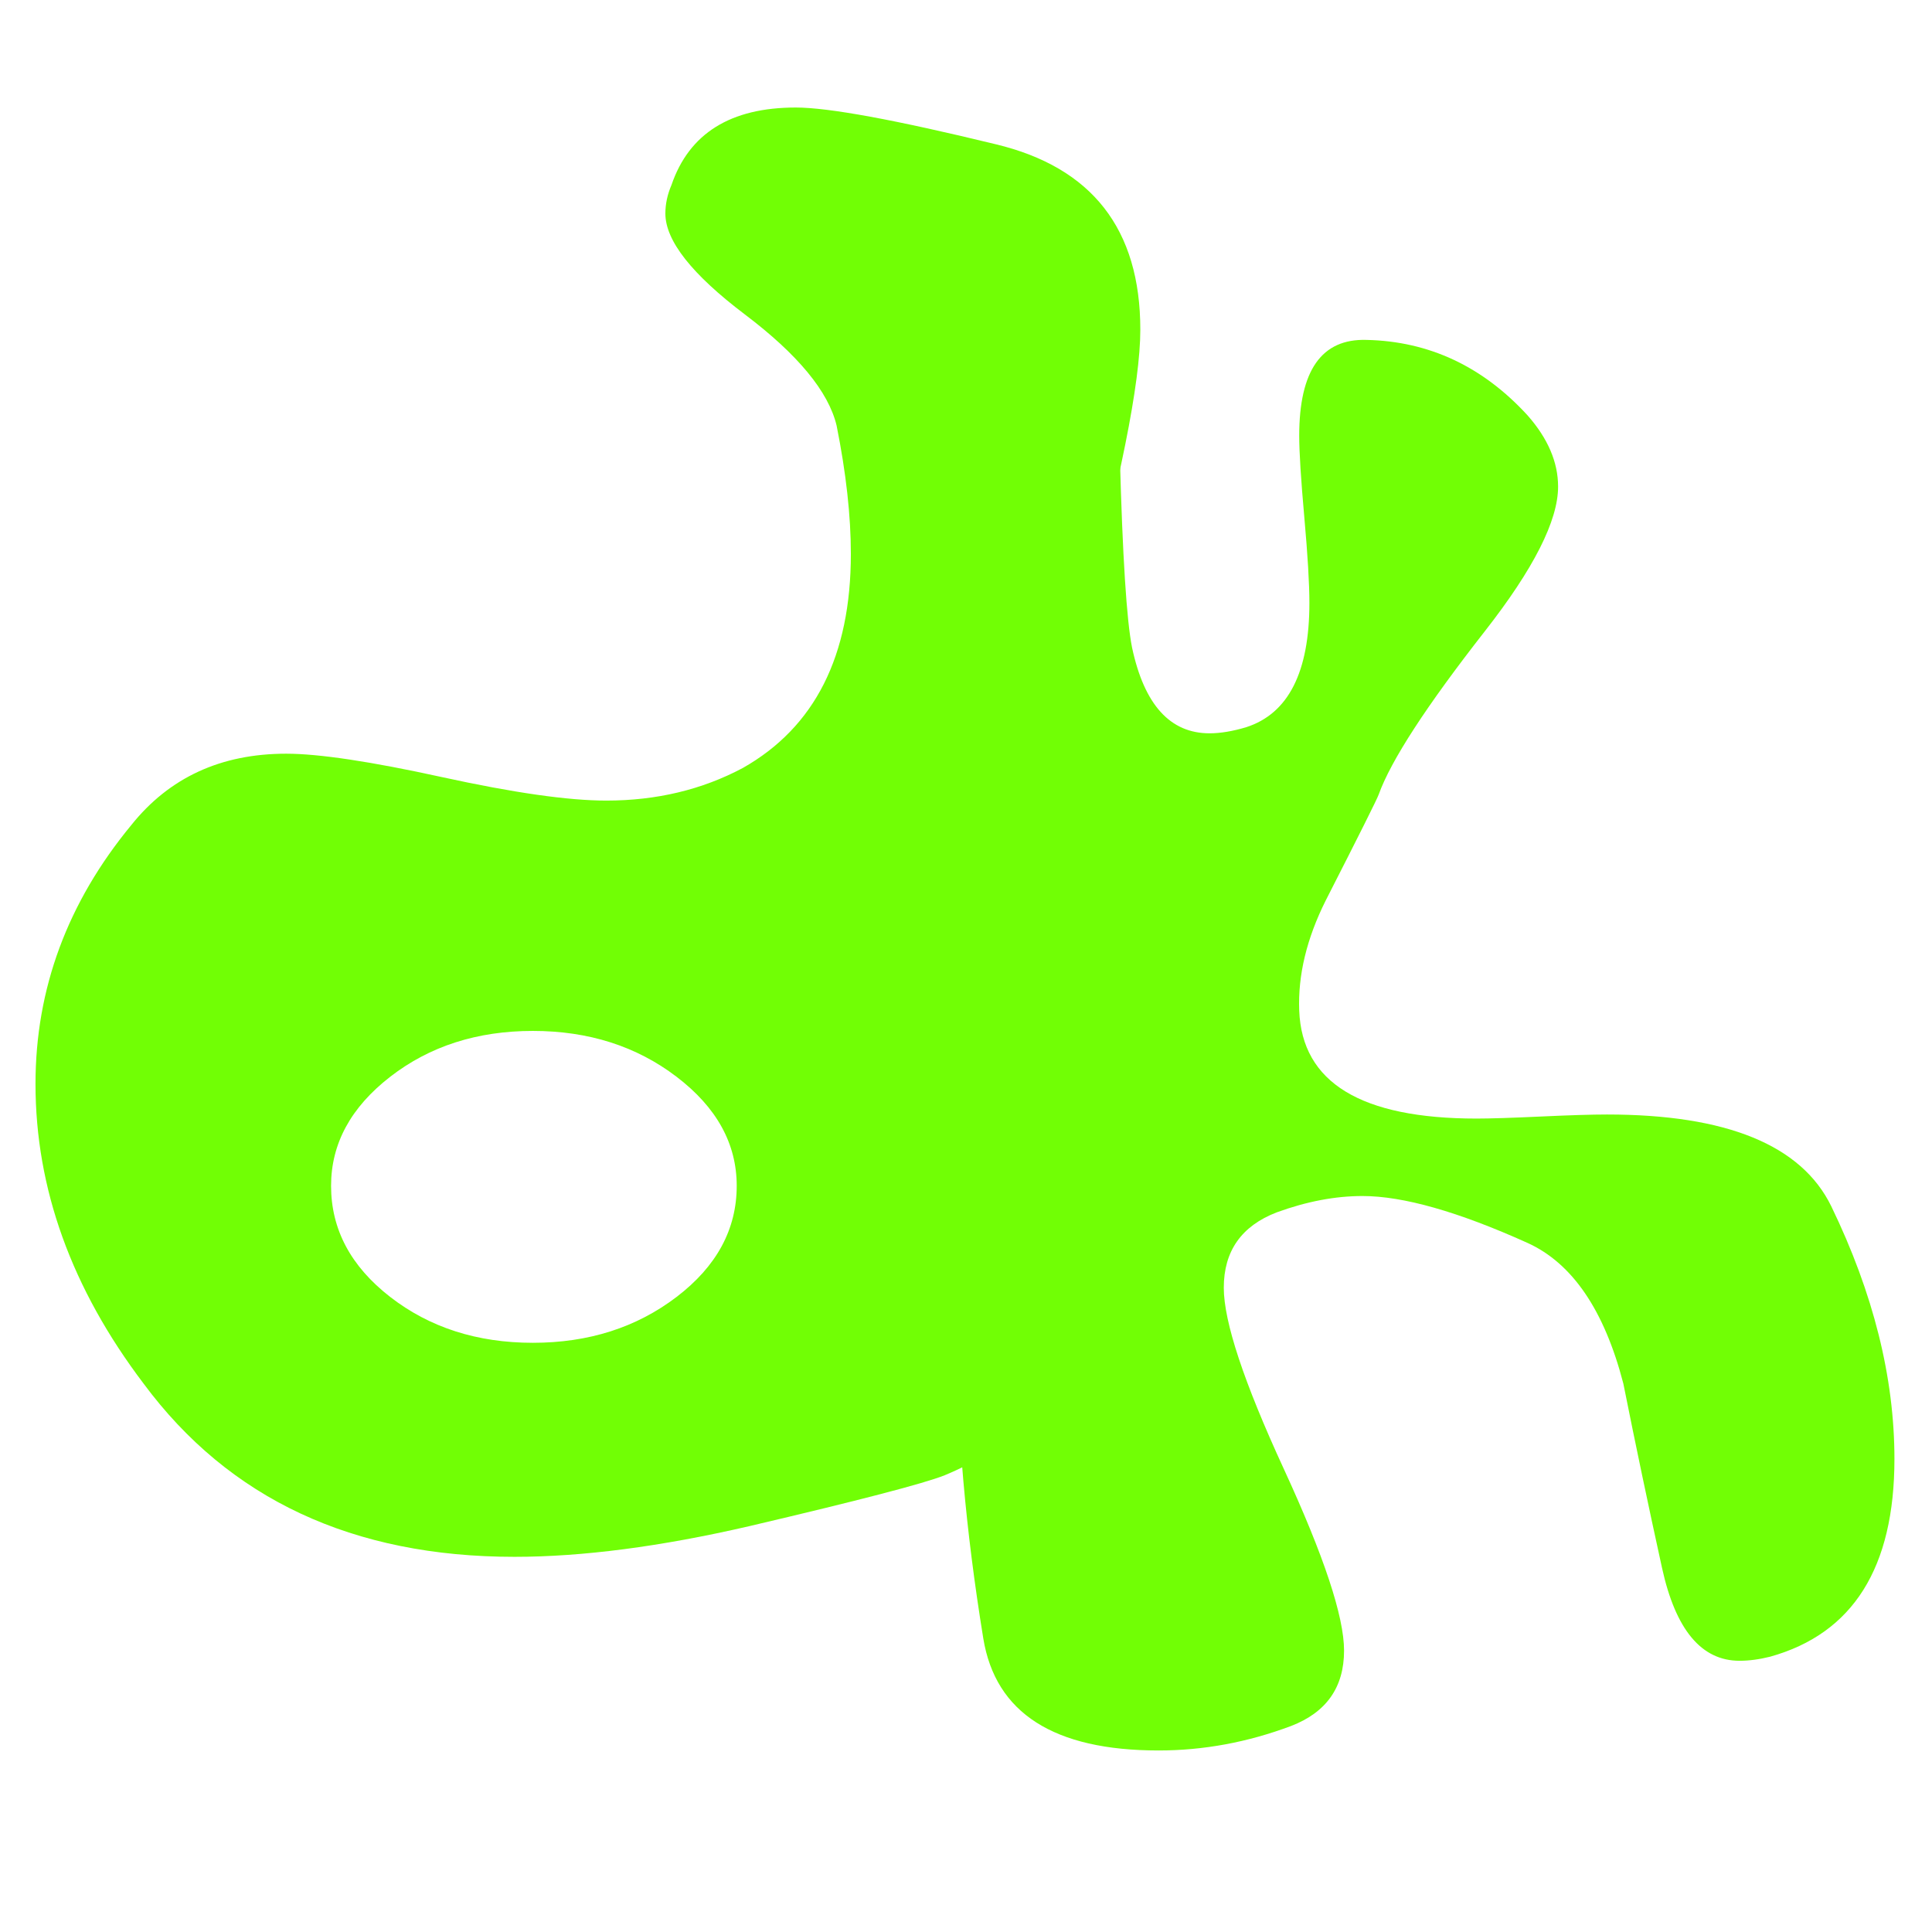 <svg version="1.0" preserveAspectRatio="xMidYMid meet" height="500" viewBox="0 0 375 375" zoomAndPan="magnify" width="500" xmlns:xlink="http://www.w3.org/1999/xlink" xmlns="http://www.w3.org/2000/svg"><defs><g></g><clipPath id="74dea60e8c"><rect height="375" y="0" width="370" x="0"></rect></clipPath></defs><g transform="matrix(1, 0, 0, 1, 0, 0)"><g clip-path="url(#74dea60e8c)"><g fill-opacity="1" fill="#71ff05"><g transform="translate(-3.395, 299.804)"><g><path d="M 212.465 -37.98 C 207.453 -26.641 198.879 -18.465 186.746 -13.453 C 182.789 -11.871 170.129 -8.574 148.766 -3.562 C 131.621 0.395 116.453 2.375 103.266 2.375 C 71.875 2.375 47.875 -8.836 31.258 -31.258 C 17.277 -49.719 10.285 -69.105 10.285 -89.418 C 10.285 -107.879 16.484 -124.629 28.883 -139.664 C 36.27 -148.895 46.289 -153.512 58.953 -153.512 C 65.281 -153.512 75.371 -151.996 89.219 -148.961 C 103.066 -145.93 113.684 -144.41 121.07 -144.41 C 130.828 -144.41 139.664 -146.523 147.578 -150.742 C 161.559 -158.656 168.547 -172.504 168.547 -192.285 C 168.547 -199.672 167.625 -207.98 165.777 -217.211 C 164.195 -223.805 158.262 -230.992 147.973 -238.773 C 137.688 -246.555 132.543 -253.082 132.543 -258.359 C 132.543 -260.207 132.938 -262.051 133.73 -263.898 C 137.16 -273.922 145.203 -278.934 157.863 -278.934 C 164.195 -278.934 177.117 -276.559 196.637 -271.812 C 215.363 -267.328 224.73 -255.324 224.73 -235.809 C 224.73 -225.52 220.84 -206.133 213.059 -177.648 C 205.277 -149.16 201.387 -127.531 201.387 -112.762 C 201.387 -108.539 201.648 -104.453 202.176 -100.496 C 202.703 -94.43 205.211 -85.988 209.695 -75.172 C 213.387 -65.414 215.234 -57.766 215.234 -52.227 C 215.234 -47.477 214.309 -42.73 212.465 -37.98 Z M 146.391 -69.633 C 146.391 -77.812 142.5 -84.867 134.719 -90.801 C 126.938 -96.734 117.641 -99.703 106.824 -99.703 C 96.012 -99.703 86.777 -96.734 79.129 -90.801 C 71.48 -84.867 67.656 -77.812 67.656 -69.633 C 67.656 -61.195 71.48 -54.008 79.129 -48.07 C 86.777 -42.137 96.012 -39.168 106.824 -39.168 C 117.641 -39.168 126.938 -42.137 134.719 -48.07 C 142.5 -54.008 146.391 -61.195 146.391 -69.633 Z M 146.391 -69.633"></path></g></g></g><g fill-opacity="1" fill="#71ff05"><g transform="translate(162.365, 299.804)"><g><path d="M 193.078 -65.68 C 201.254 -48.797 205.344 -32.441 205.344 -16.617 C 205.344 4.484 197.297 17.277 181.207 21.762 C 179.098 22.289 177.117 22.551 175.273 22.551 C 167.887 22.551 162.875 16.551 160.238 4.551 C 157.602 -7.453 155.094 -19.387 152.723 -31.258 C 149.027 -45.5 142.828 -54.602 134.125 -58.555 C 120.672 -64.621 109.992 -67.656 102.078 -67.656 C 96.801 -67.656 91.262 -66.602 85.461 -64.492 C 78.602 -61.852 75.172 -56.973 75.172 -49.852 C 75.172 -43.258 79.062 -31.52 86.844 -14.641 C 94.625 2.242 98.516 13.98 98.516 20.574 C 98.516 27.695 95.086 32.574 88.23 35.211 C 79.789 38.379 71.219 39.961 62.512 39.961 C 42.203 39.961 30.859 32.707 28.488 18.199 C 25.059 -2.902 23.344 -22.422 23.344 -40.355 C 23.344 -49.324 23.938 -61.59 25.125 -77.152 C 26.312 -92.715 26.902 -105.109 26.902 -114.344 C 26.902 -122.785 26.508 -131.621 25.719 -140.852 C 24.926 -150.082 21.895 -165.25 16.617 -186.352 C 12.398 -203.23 10.156 -227.5 9.891 -259.152 C 9.891 -266.008 14.242 -269.438 22.949 -269.438 C 36.664 -269.438 45.633 -262.977 49.852 -250.051 C 52.488 -241.875 54.203 -228.949 54.996 -211.277 C 55.523 -191.758 56.312 -179.359 57.371 -174.086 C 59.742 -163.008 64.754 -157.469 72.402 -157.469 C 74.516 -157.469 76.887 -157.863 79.527 -158.656 C 87.703 -161.293 91.789 -169.34 91.789 -182.789 C 91.789 -186.484 91.461 -192.023 90.801 -199.406 C 90.141 -206.793 89.812 -212.066 89.812 -215.234 C 89.812 -227.895 94.164 -234.094 102.867 -233.828 C 115.004 -233.566 125.422 -228.684 134.125 -219.191 C 138.082 -214.707 140.059 -210.09 140.059 -205.344 C 140.059 -198.746 135.312 -189.383 125.816 -177.25 C 114.473 -162.742 107.617 -152.191 105.242 -145.598 C 104.98 -144.809 101.551 -137.949 94.957 -125.023 C 91.262 -117.641 89.547 -110.52 89.812 -103.66 C 90.34 -89.68 101.812 -82.691 124.234 -82.691 C 126.871 -82.691 131.027 -82.824 136.695 -83.086 C 142.367 -83.352 146.652 -83.48 149.555 -83.48 C 172.766 -83.48 187.273 -77.547 193.078 -65.68 Z M 193.078 -65.68"></path></g></g></g></g></g></svg>